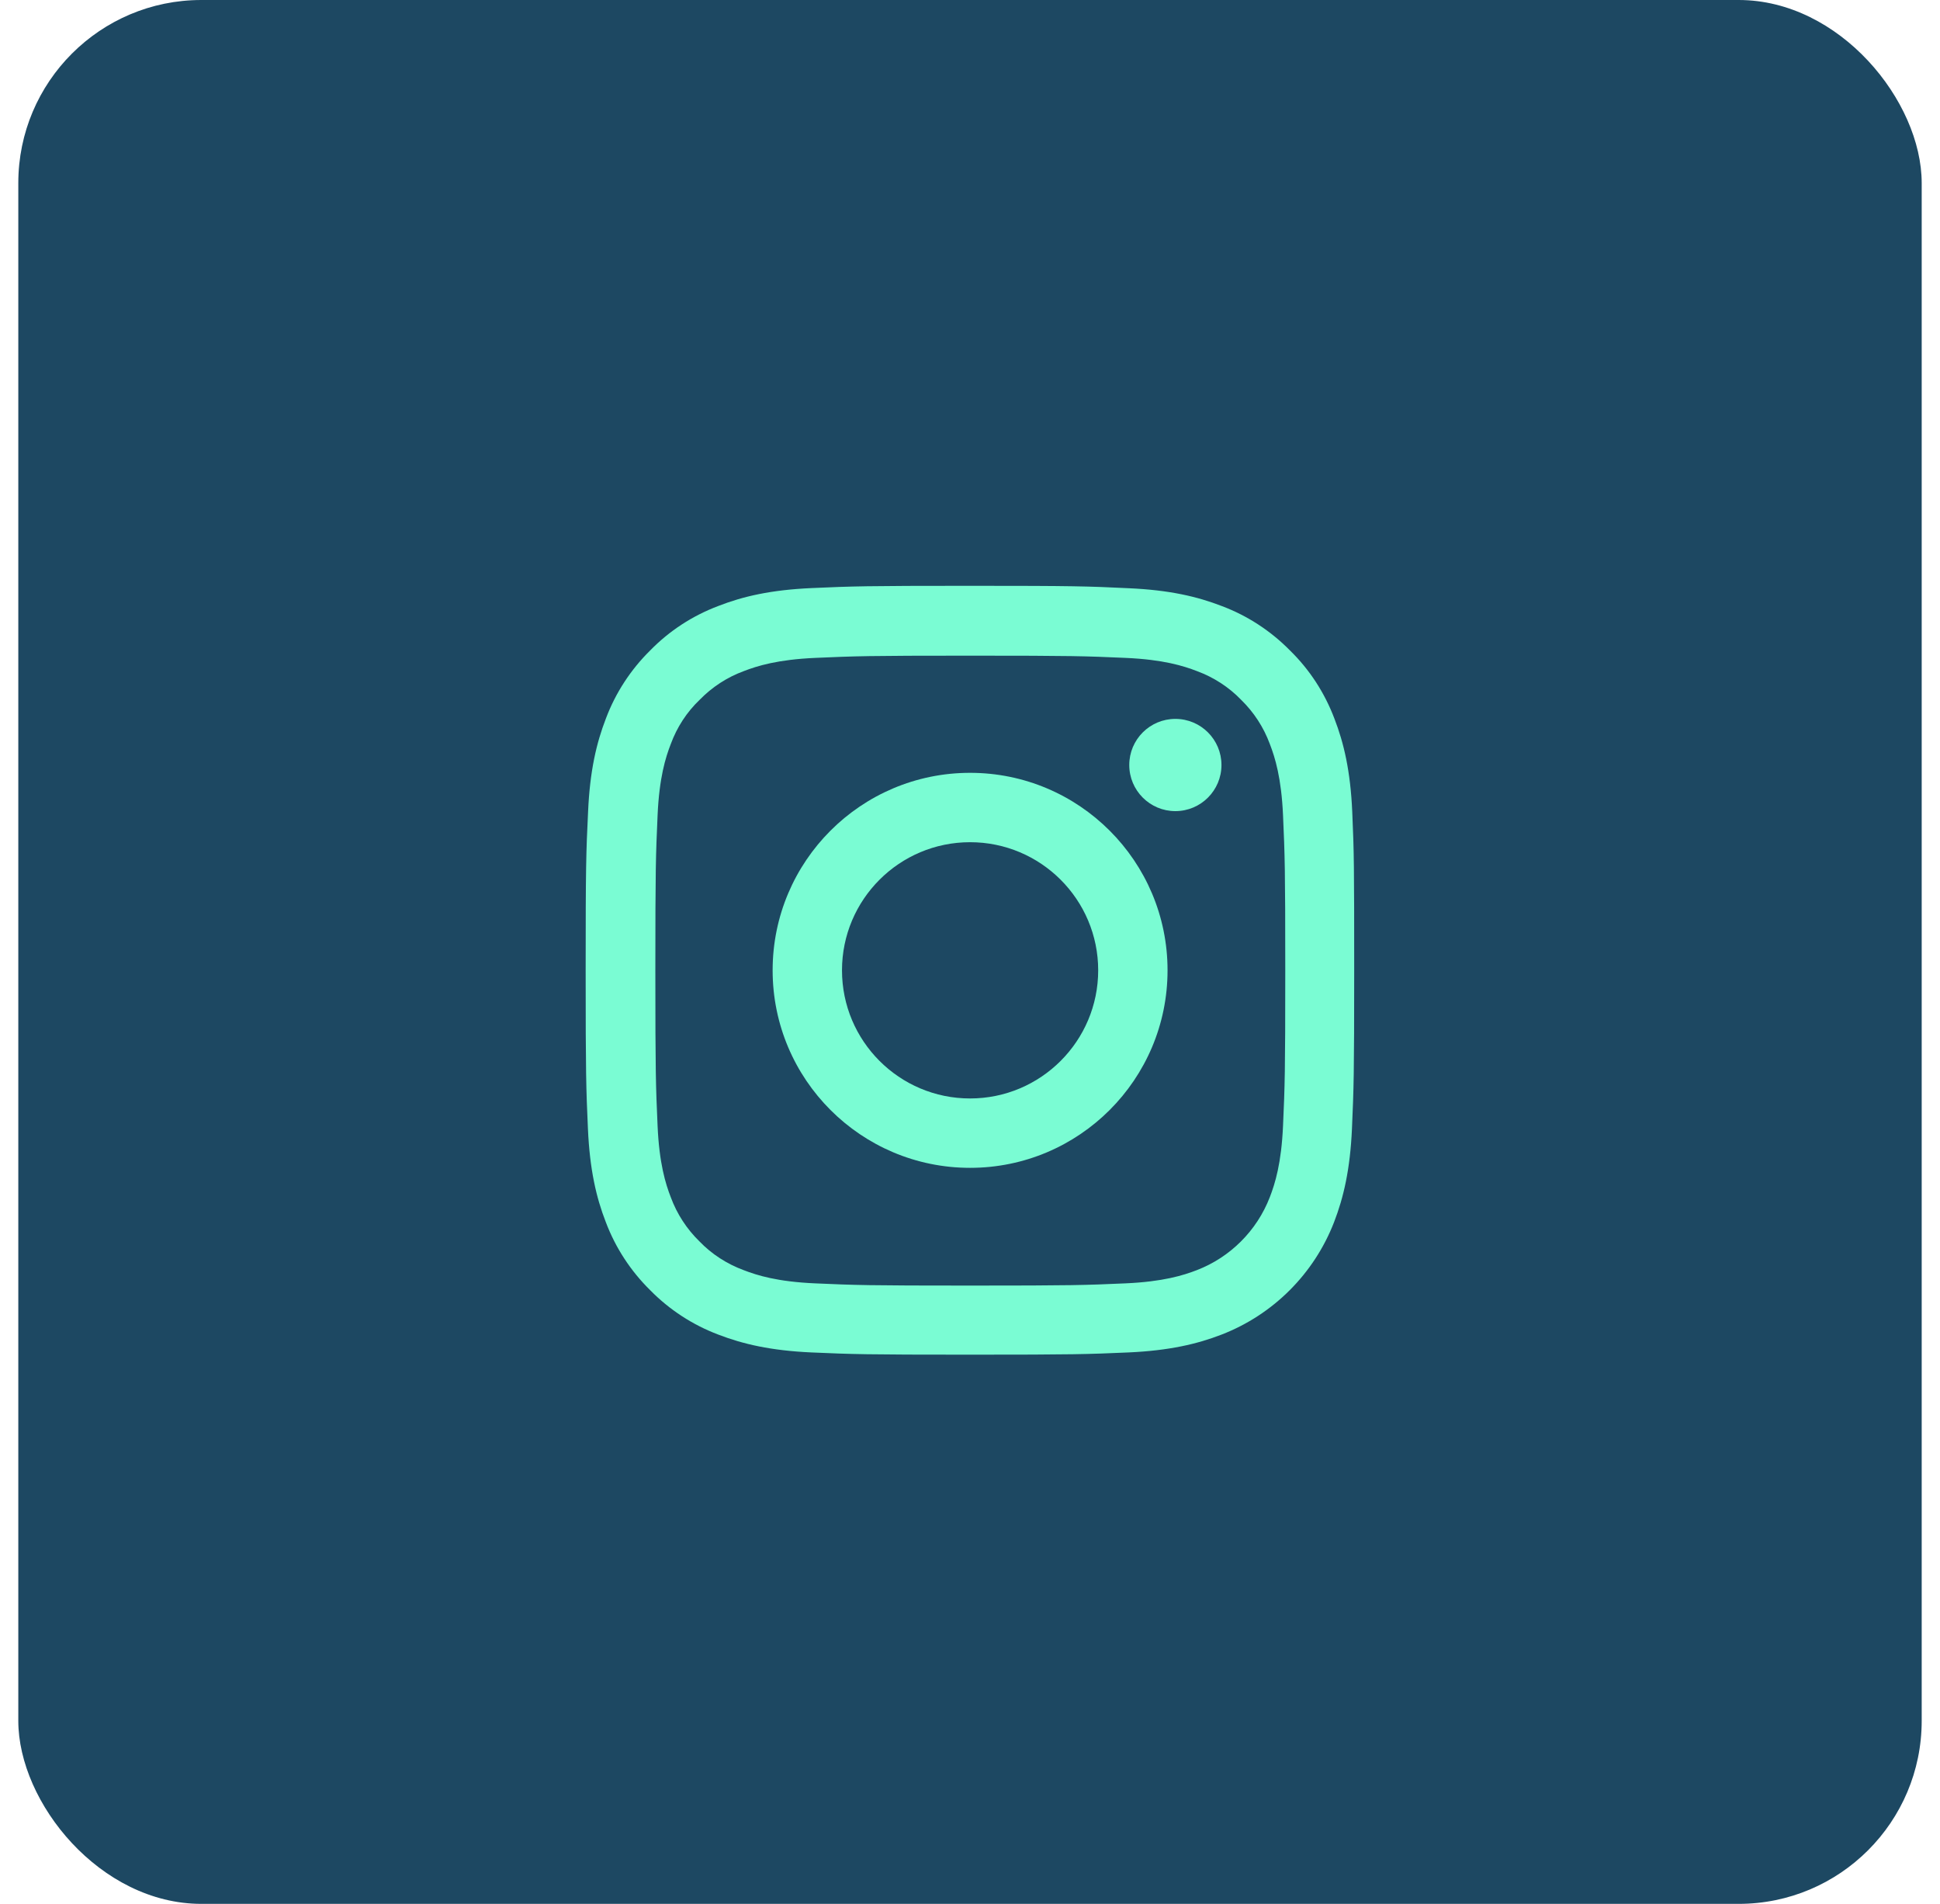 <?xml version="1.0" encoding="UTF-8"?>
<svg width="53px" height="52px" viewBox="0 0 53 52" version="1.1" xmlns="http://www.w3.org/2000/svg" xmlns:xlink="http://www.w3.org/1999/xlink">
    <title>Insta</title>
    <g id="Symbols" stroke="none" stroke-width="1" fill="none" fill-rule="evenodd">
        <g id="Footer" transform="translate(-1393, -577)">
            <g id="Group" transform="translate(1335, 577)">
                <g id="Insta" transform="translate(58.5, 0)">
                    <rect id="Rectangle" fill="#1D4862" x="0" y="0" width="52" height="52" rx="5"></rect>
                    <g id="instagram-(3)" transform="translate(15.5, 16)" fill="#7AFCD3" fill-rule="nonzero">
                        <path d="M20.943,6.174 C20.894,5.058 20.713,4.291 20.455,3.626 C20.188,2.921 19.778,2.289 19.24,1.764 C18.715,1.231 18.079,0.816 17.382,0.554 C16.713,0.295 15.95,0.115 14.834,0.066 C13.71,0.012 13.353,0 10.502,0 C7.651,0 7.294,0.012 6.174,0.062 C5.058,0.111 4.291,0.291 3.627,0.55 C2.921,0.816 2.289,1.227 1.764,1.764 C1.231,2.289 0.816,2.925 0.554,3.622 C0.295,4.291 0.115,5.054 0.066,6.17 C0.012,7.294 0,7.651 0,10.502 C0,13.353 0.012,13.71 0.062,14.83 C0.111,15.946 0.291,16.713 0.55,17.378 C0.816,18.083 1.231,18.715 1.764,19.24 C2.289,19.774 2.925,20.188 3.622,20.451 C4.291,20.709 5.054,20.889 6.17,20.939 C7.29,20.988 7.647,21 10.498,21 C13.349,21 13.706,20.988 14.826,20.939 C15.942,20.889 16.709,20.709 17.374,20.451 C18.785,19.905 19.901,18.789 20.447,17.378 C20.705,16.709 20.885,15.946 20.935,14.83 C20.984,13.71 20.996,13.353 20.996,10.502 C20.996,7.651 20.992,7.294 20.943,6.174 Z M19.052,14.748 C19.007,15.774 18.834,16.328 18.691,16.697 C18.338,17.612 17.612,18.338 16.697,18.691 C16.328,18.834 15.77,19.007 14.748,19.052 C13.641,19.101 13.308,19.113 10.506,19.113 C7.704,19.113 7.368,19.101 6.264,19.052 C5.239,19.007 4.685,18.834 4.316,18.691 C3.86,18.522 3.446,18.256 3.11,17.907 C2.761,17.567 2.494,17.156 2.326,16.701 C2.182,16.332 2.01,15.774 1.965,14.752 C1.916,13.645 1.904,13.312 1.904,10.51 C1.904,7.708 1.916,7.372 1.965,6.269 C2.01,5.243 2.182,4.689 2.326,4.32 C2.494,3.864 2.761,3.45 3.114,3.114 C3.454,2.765 3.864,2.498 4.32,2.33 C4.689,2.187 5.247,2.014 6.269,1.969 C7.376,1.92 7.709,1.908 10.51,1.908 C13.316,1.908 13.649,1.92 14.752,1.969 C15.778,2.014 16.332,2.187 16.701,2.33 C17.156,2.498 17.571,2.765 17.907,3.114 C18.256,3.454 18.522,3.864 18.691,4.32 C18.834,4.689 19.007,5.247 19.052,6.269 C19.101,7.376 19.113,7.708 19.113,10.51 C19.113,13.312 19.101,13.641 19.052,14.748 Z" id="Shape"></path>
                        <path d="M10.502,5.108 C7.524,5.108 5.108,7.524 5.108,10.502 C5.108,13.481 7.524,15.897 10.502,15.897 C13.481,15.897 15.897,13.481 15.897,10.502 C15.897,7.524 13.481,5.108 10.502,5.108 Z M10.502,14.002 C8.57,14.002 7.003,12.434 7.003,10.502 C7.003,8.57 8.57,7.003 10.502,7.003 C12.434,7.003 14.002,8.57 14.002,10.502 C14.002,12.434 12.434,14.002 10.502,14.002 L10.502,14.002 Z" id="Shape"></path>
                        <path d="M17.37,4.894 C17.37,5.59 16.806,6.154 16.11,6.154 C15.415,6.154 14.851,5.59 14.851,4.894 C14.851,4.199 15.415,3.635 16.11,3.635 C16.806,3.635 17.37,4.199 17.37,4.894 L17.37,4.894 Z" id="Path"></path>
                    </g>
                </g>
            </g>
        </g>
    </g>
</svg>